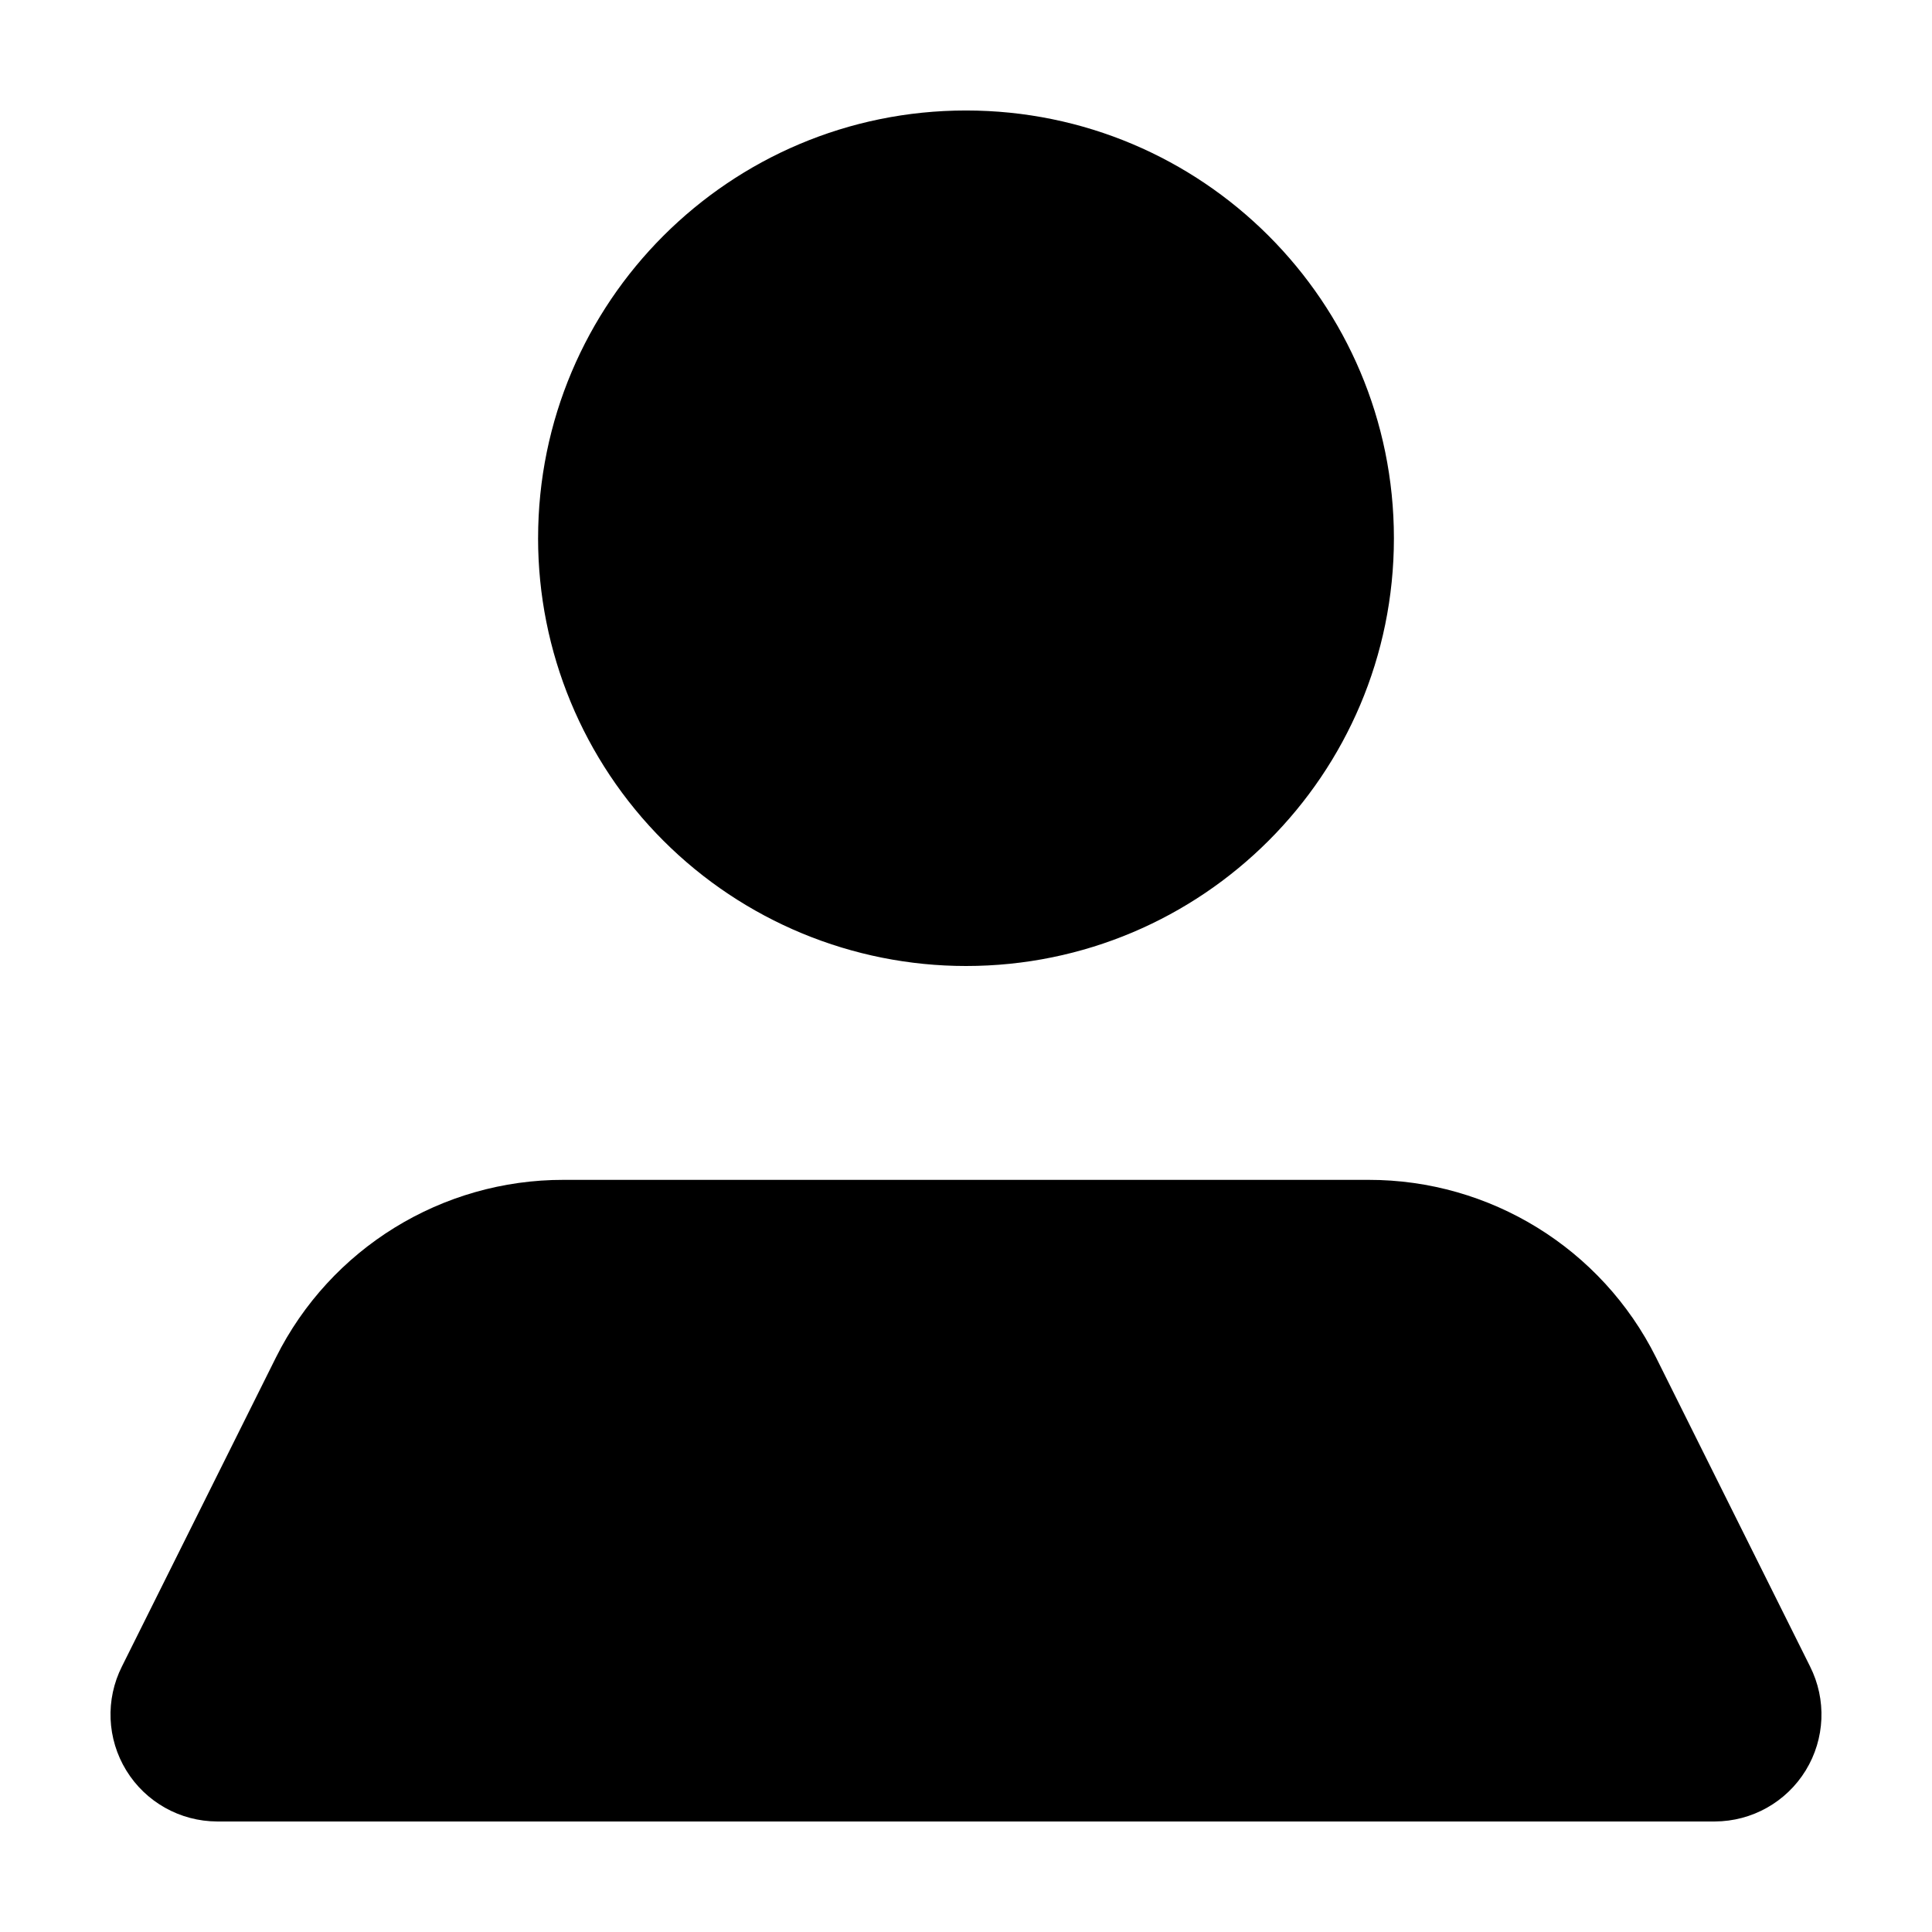 <?xml version="1.0" encoding="UTF-8"?>
<!-- Uploaded to: ICON Repo, www.svgrepo.com, Generator: ICON Repo Mixer Tools -->
<svg fill="#000000" width="800px" height="800px" version="1.1" viewBox="144 144 512 512" xmlns="http://www.w3.org/2000/svg">
 <path d="m286.6 286.64c0-62.605 50.773-113.36 113.4-113.36s113.4 50.75 113.4 113.36-50.77 113.36-113.4 113.36c-30.078 0-58.922-11.945-80.188-33.203s-33.215-50.09-33.215-80.156zm337.08 298.98-40.824-81.902c-14.422-28.879-43.969-47.105-76.262-47.043h-213.19c-32.293-0.062-61.836 18.164-76.262 47.043l-40.824 81.902c-4.422 8.77-3.984 19.207 1.156 27.578 5.141 8.371 14.25 13.484 24.074 13.512h396.9c9.824-0.027 18.934-5.141 24.074-13.512 5.141-8.371 5.578-18.809 1.156-27.578z"/>
</svg>